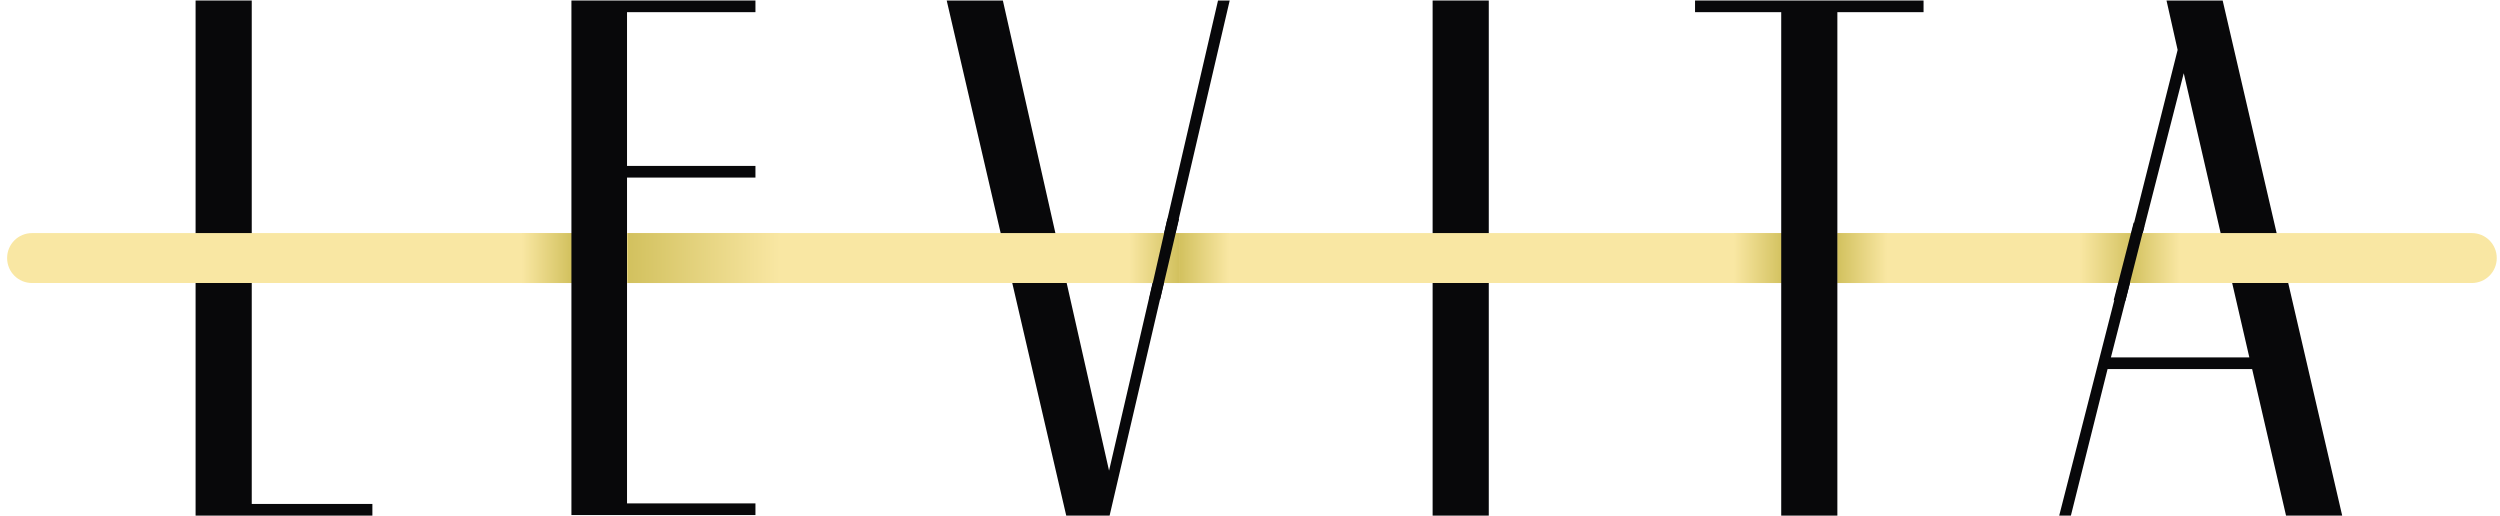 <?xml version="1.0" encoding="UTF-8"?> <svg xmlns="http://www.w3.org/2000/svg" width="305" height="63" viewBox="0 0 305 63" fill="none"> <path d="M23.862 0.062H30.713V61.482H45.431V62.904H23.862V0.062Z" fill="#08080A"></path> <path d="M130.081 62.904L115.498 0.062H122.349L135.304 57.419L148.599 0.062H150.023L135.372 62.904H130.081Z" fill="#08080A"></path> <path d="M174.78 0.062H181.631V62.904H174.78V0.062Z" fill="#08080A"></path> <path d="M271.165 0.062L285.748 62.904H278.897L274.76 45.026H257.124L252.648 62.904H251.223L260.176 27.894L262.55 18.481L265.671 6.089L264.314 0.062H271.165V0.062ZM257.531 43.604H274.42L266.417 8.933L257.531 43.604Z" fill="#08080A"></path> <path d="M301.552 34.53H3.921C2.225 34.53 0.868 33.176 0.868 31.483C0.868 29.79 2.225 28.435 3.921 28.435H301.552C303.247 28.435 304.604 29.79 304.604 31.483C304.604 33.176 303.247 34.53 301.552 34.53Z" fill="#F9E7A3"></path> <path d="M69.782 28.435H63.677V34.53H69.782V28.435Z" fill="url(#paint0_linear)"></path> <path d="M143.85 28.435H137.746V34.53H143.85V28.435Z" fill="url(#paint1_linear)"></path> <path d="M143.851 28.435H149.955V34.53H143.851V28.435Z" fill="url(#paint2_linear)"></path> <path d="M224.159 28.435H230.264V34.53H224.159V28.435Z" fill="url(#paint3_linear)"></path> <path d="M217.648 28.435H211.543V34.53H217.648V28.435Z" fill="url(#paint4_linear)"></path> <path d="M260.923 28.435H265.942V34.53H259.837L260.923 28.435Z" fill="url(#paint5_linear)"></path> <path d="M259.837 34.53H253.733V28.435H260.448L259.837 34.53Z" fill="url(#paint6_linear)"></path> <path d="M76.565 28.435H95.15V34.53H76.565V28.435Z" fill="url(#paint7_linear)"></path> <path d="M69.714 0.062H92.165V1.484H76.497V20.242H92.165V21.664H76.497V61.414H92.165V62.836H69.714V0.062Z" fill="#08080A"></path> <path d="M142.426 26.675L140.188 36.494H141.544L143.851 26.675H142.426Z" fill="#08080A"></path> <path d="M206.795 0.062H234.673V1.484H224.159V62.904H217.309V1.484H206.795V0.062Z" fill="#08080A"></path> <path d="M259.295 36.697L261.601 27.623L260.312 27.149L257.87 36.629L259.295 36.697Z" fill="#08080A"></path> <defs> <linearGradient id="paint0_linear" x1="63.65" y1="31.483" x2="69.744" y2="31.483" gradientUnits="userSpaceOnUse"> <stop stop-color="#F9E7A3"></stop> <stop offset="0.999" stop-color="#D2C15E"></stop> </linearGradient> <linearGradient id="paint1_linear" x1="137.768" y1="31.483" x2="143.862" y2="31.483" gradientUnits="userSpaceOnUse"> <stop stop-color="#F9E7A3"></stop> <stop offset="0.999" stop-color="#D2C15E"></stop> </linearGradient> <linearGradient id="paint2_linear" x1="149.957" y1="31.483" x2="143.863" y2="31.483" gradientUnits="userSpaceOnUse"> <stop stop-color="#F9E7A3"></stop> <stop offset="0.999" stop-color="#D2C15E"></stop> </linearGradient> <linearGradient id="paint3_linear" x1="230.246" y1="31.483" x2="224.152" y2="31.483" gradientUnits="userSpaceOnUse"> <stop stop-color="#F9E7A3"></stop> <stop offset="0.999" stop-color="#D2C15E"></stop> </linearGradient> <linearGradient id="paint4_linear" x1="211.53" y1="31.483" x2="217.624" y2="31.483" gradientUnits="userSpaceOnUse"> <stop stop-color="#F9E7A3"></stop> <stop offset="0.999" stop-color="#D2C15E"></stop> </linearGradient> <linearGradient id="paint5_linear" x1="265.951" y1="31.483" x2="259.858" y2="31.483" gradientUnits="userSpaceOnUse"> <stop stop-color="#F9E7A3"></stop> <stop offset="0.999" stop-color="#D2C15E"></stop> </linearGradient> <linearGradient id="paint6_linear" x1="253.725" y1="31.483" x2="260.435" y2="31.483" gradientUnits="userSpaceOnUse"> <stop stop-color="#F9E7A3"></stop> <stop offset="0.999" stop-color="#D2C15E"></stop> </linearGradient> <linearGradient id="paint7_linear" x1="95.128" y1="31.483" x2="76.55" y2="31.483" gradientUnits="userSpaceOnUse"> <stop stop-color="#F9E7A3"></stop> <stop offset="0.999" stop-color="#D2C15E"></stop> </linearGradient> </defs> </svg> 